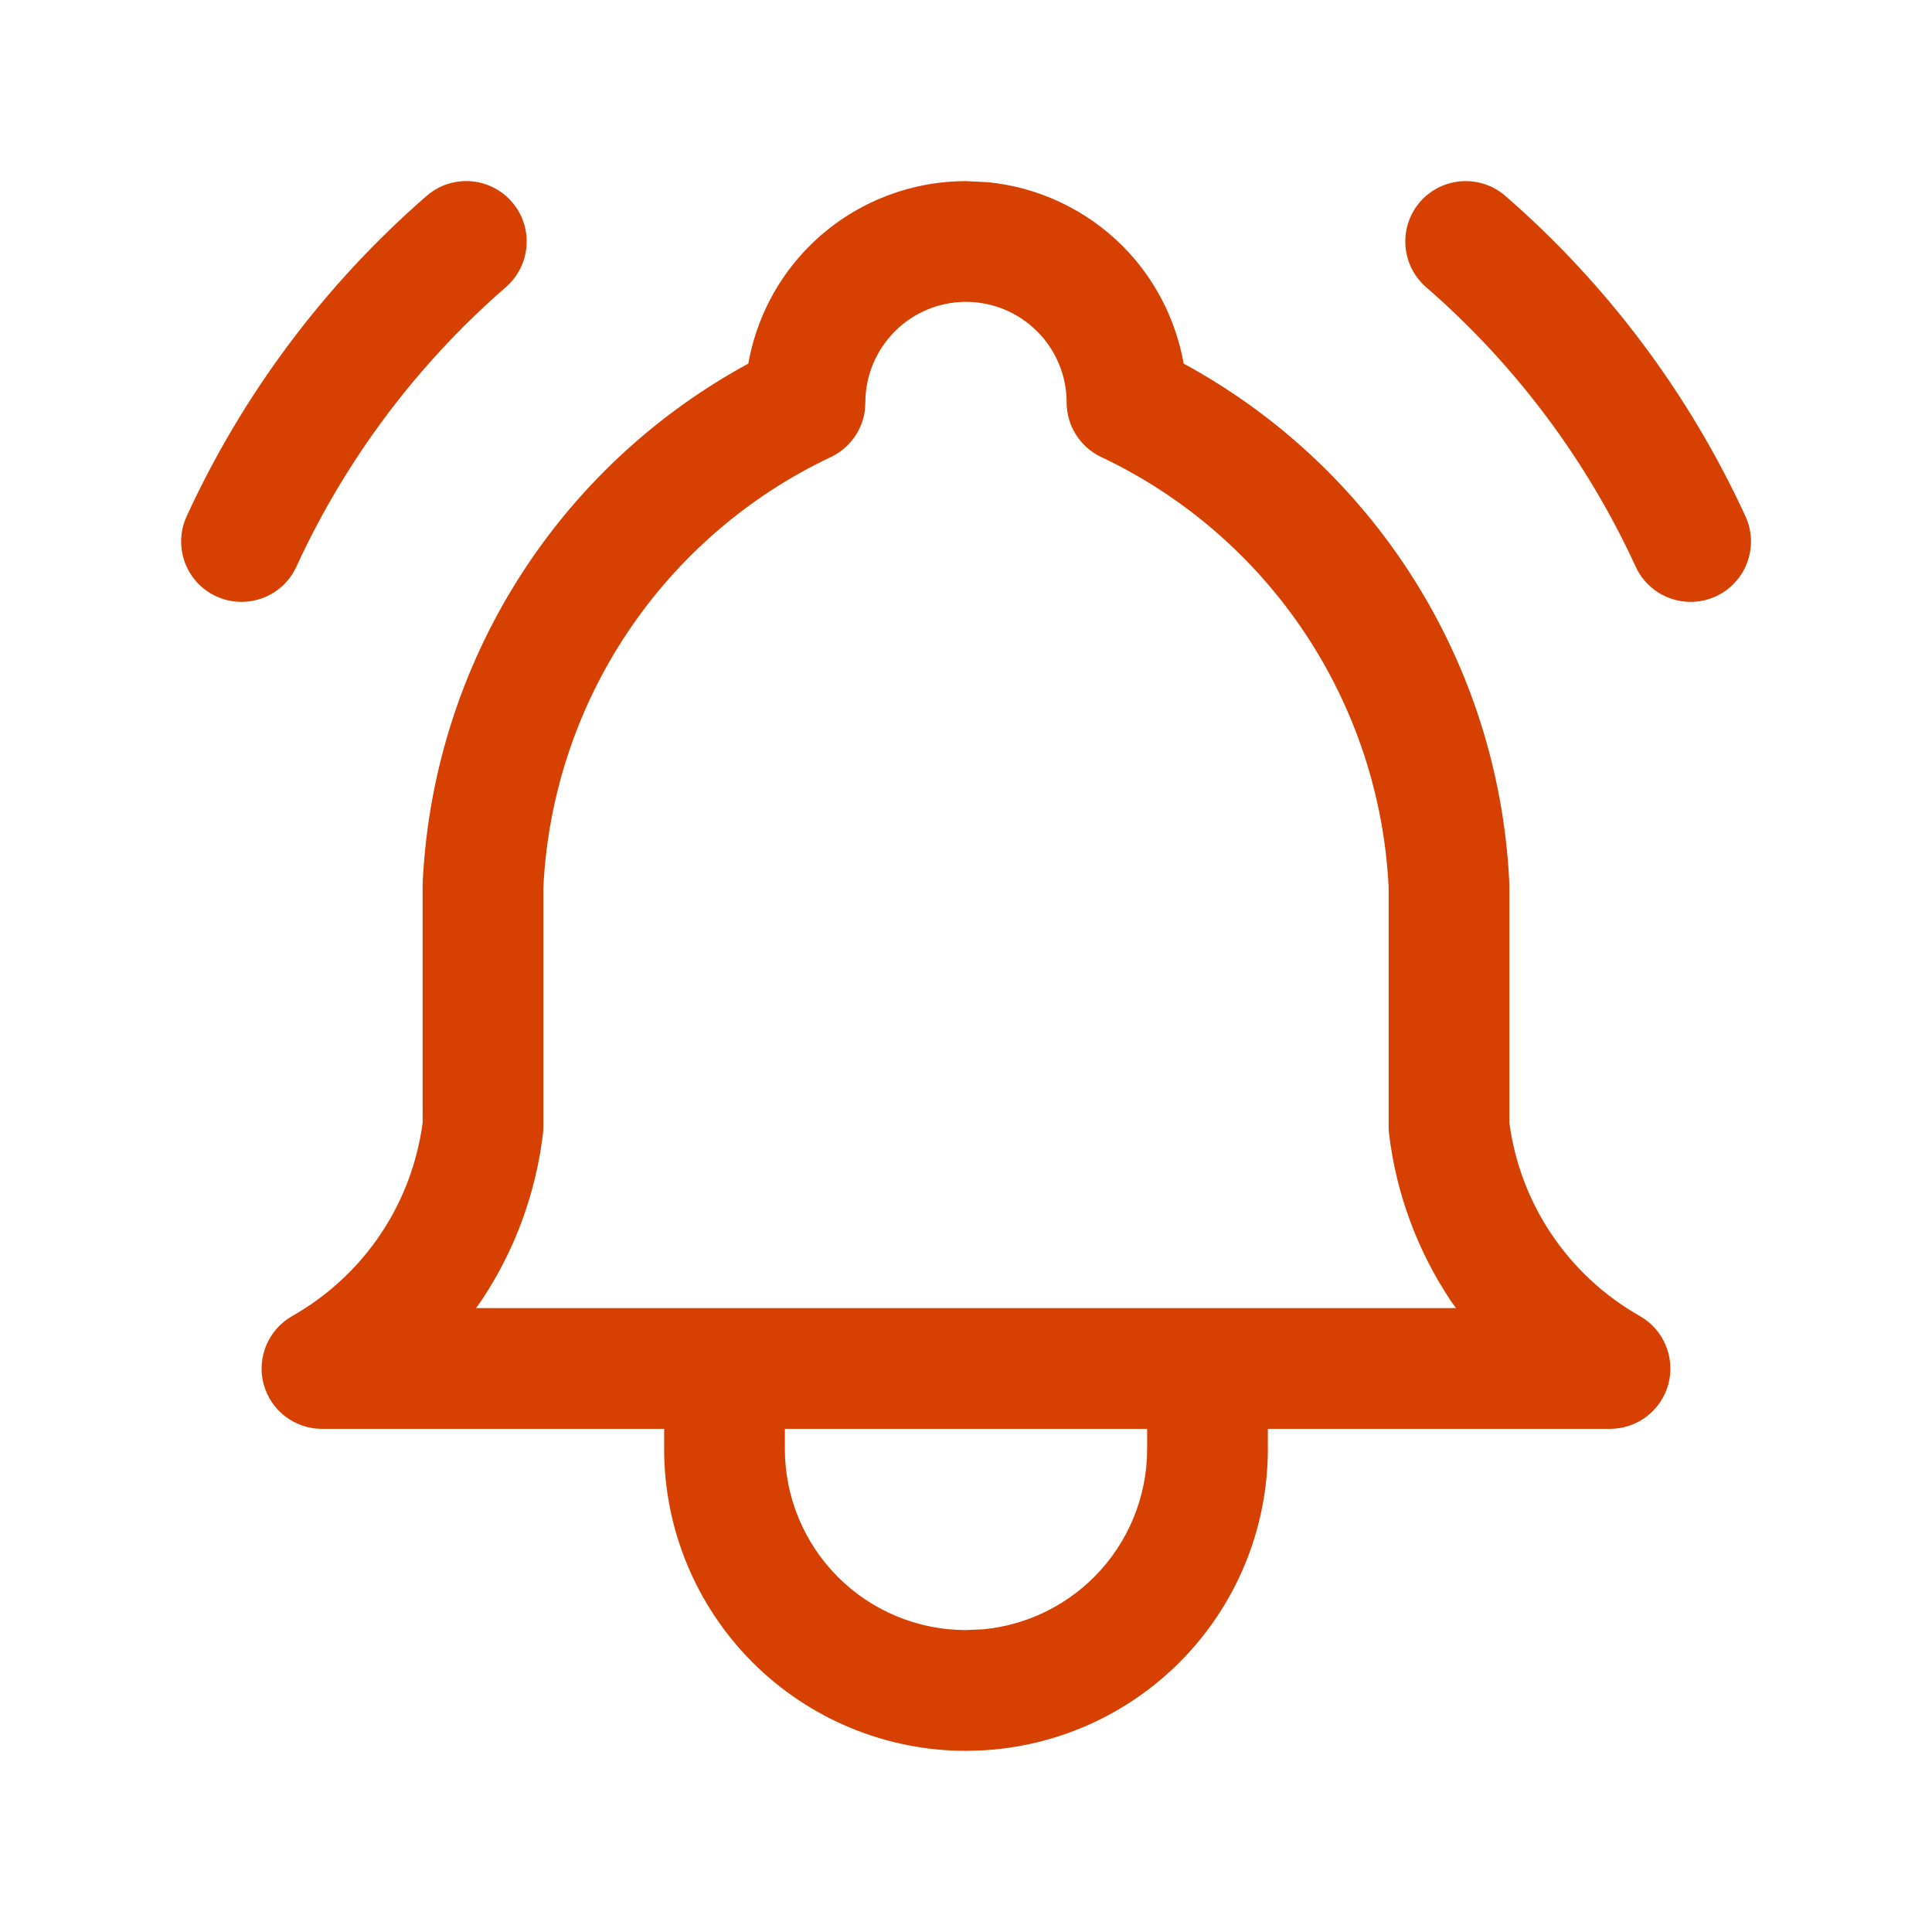 <svg width="33" height="33" viewBox="0 0 33 33" fill="none" xmlns="http://www.w3.org/2000/svg">
<path fill-rule="evenodd" clip-rule="evenodd" d="M16.873 3.112C17.739 3.198 18.553 3.581 19.174 4.201C19.724 4.752 20.083 5.455 20.218 6.211C21.739 7.037 23.039 8.221 24.002 9.665C25.075 11.274 25.689 13.145 25.78 15.076C25.781 15.092 25.781 15.109 25.781 15.125V19.177C25.871 19.853 26.113 20.5 26.492 21.068C26.88 21.65 27.399 22.133 28.008 22.478C28.415 22.709 28.617 23.185 28.498 23.638C28.378 24.091 27.968 24.406 27.5 24.406H21.656V24.75C21.656 26.117 21.113 27.428 20.146 28.395C19.239 29.302 18.03 29.836 16.755 29.899L16.5 29.906C15.133 29.906 13.822 29.362 12.854 28.395C11.888 27.428 11.344 26.117 11.344 24.75V24.406H5.5C5.032 24.406 4.622 24.09 4.502 23.638C4.383 23.185 4.585 22.709 4.993 22.478C5.601 22.133 6.121 21.65 6.509 21.068C6.887 20.5 7.129 19.853 7.219 19.177V15.125C7.219 15.109 7.22 15.092 7.22 15.076C7.311 13.145 7.925 11.274 8.998 9.665C9.961 8.221 11.261 7.037 12.781 6.211C12.916 5.455 13.276 4.752 13.827 4.201C14.536 3.492 15.498 3.094 16.5 3.094L16.873 3.112ZM13.406 24.75C13.406 25.57 13.733 26.357 14.313 26.937C14.893 27.517 15.68 27.843 16.5 27.843L16.806 27.829C17.514 27.758 18.18 27.445 18.688 26.937C19.268 26.357 19.594 25.57 19.594 24.75V24.406H13.406V24.75ZM16.5 5.156C16.044 5.156 15.607 5.337 15.285 5.66C14.963 5.982 14.781 6.419 14.781 6.875L14.771 7.022C14.722 7.361 14.506 7.658 14.191 7.807C12.781 8.473 11.579 9.512 10.714 10.809C9.852 12.102 9.357 13.604 9.281 15.156V19.25C9.281 19.291 9.278 19.332 9.273 19.373C9.15 20.388 8.792 21.361 8.225 22.212C8.195 22.257 8.162 22.299 8.131 22.343H24.87C24.839 22.3 24.805 22.257 24.776 22.212C24.209 21.361 23.85 20.388 23.727 19.373C23.722 19.332 23.719 19.291 23.719 19.25V15.156C23.643 13.604 23.148 12.102 22.286 10.809C21.421 9.512 20.219 8.473 18.81 7.807C18.45 7.636 18.219 7.273 18.219 6.875C18.219 6.419 18.038 5.982 17.715 5.66C17.393 5.338 16.956 5.156 16.5 5.156Z" fill="#D64000"/>
<path d="M7.287 3.346C7.717 2.972 8.369 3.018 8.743 3.448C9.117 3.878 9.071 4.53 8.641 4.904C7.123 6.223 5.902 7.852 5.062 9.68C4.825 10.197 4.212 10.424 3.694 10.186C3.177 9.948 2.951 9.336 3.188 8.819C4.15 6.725 5.548 4.858 7.287 3.346Z" fill="#D64000"/>
<path d="M24.256 3.448C24.629 3.019 25.282 2.973 25.712 3.346C27.452 4.858 28.851 6.725 29.814 8.819C30.051 9.336 29.825 9.948 29.308 10.186C28.79 10.424 28.177 10.197 27.939 9.68C27.099 7.852 25.877 6.223 24.358 4.904C23.929 4.53 23.883 3.878 24.256 3.448Z" fill="#D64000"/>
</svg>
